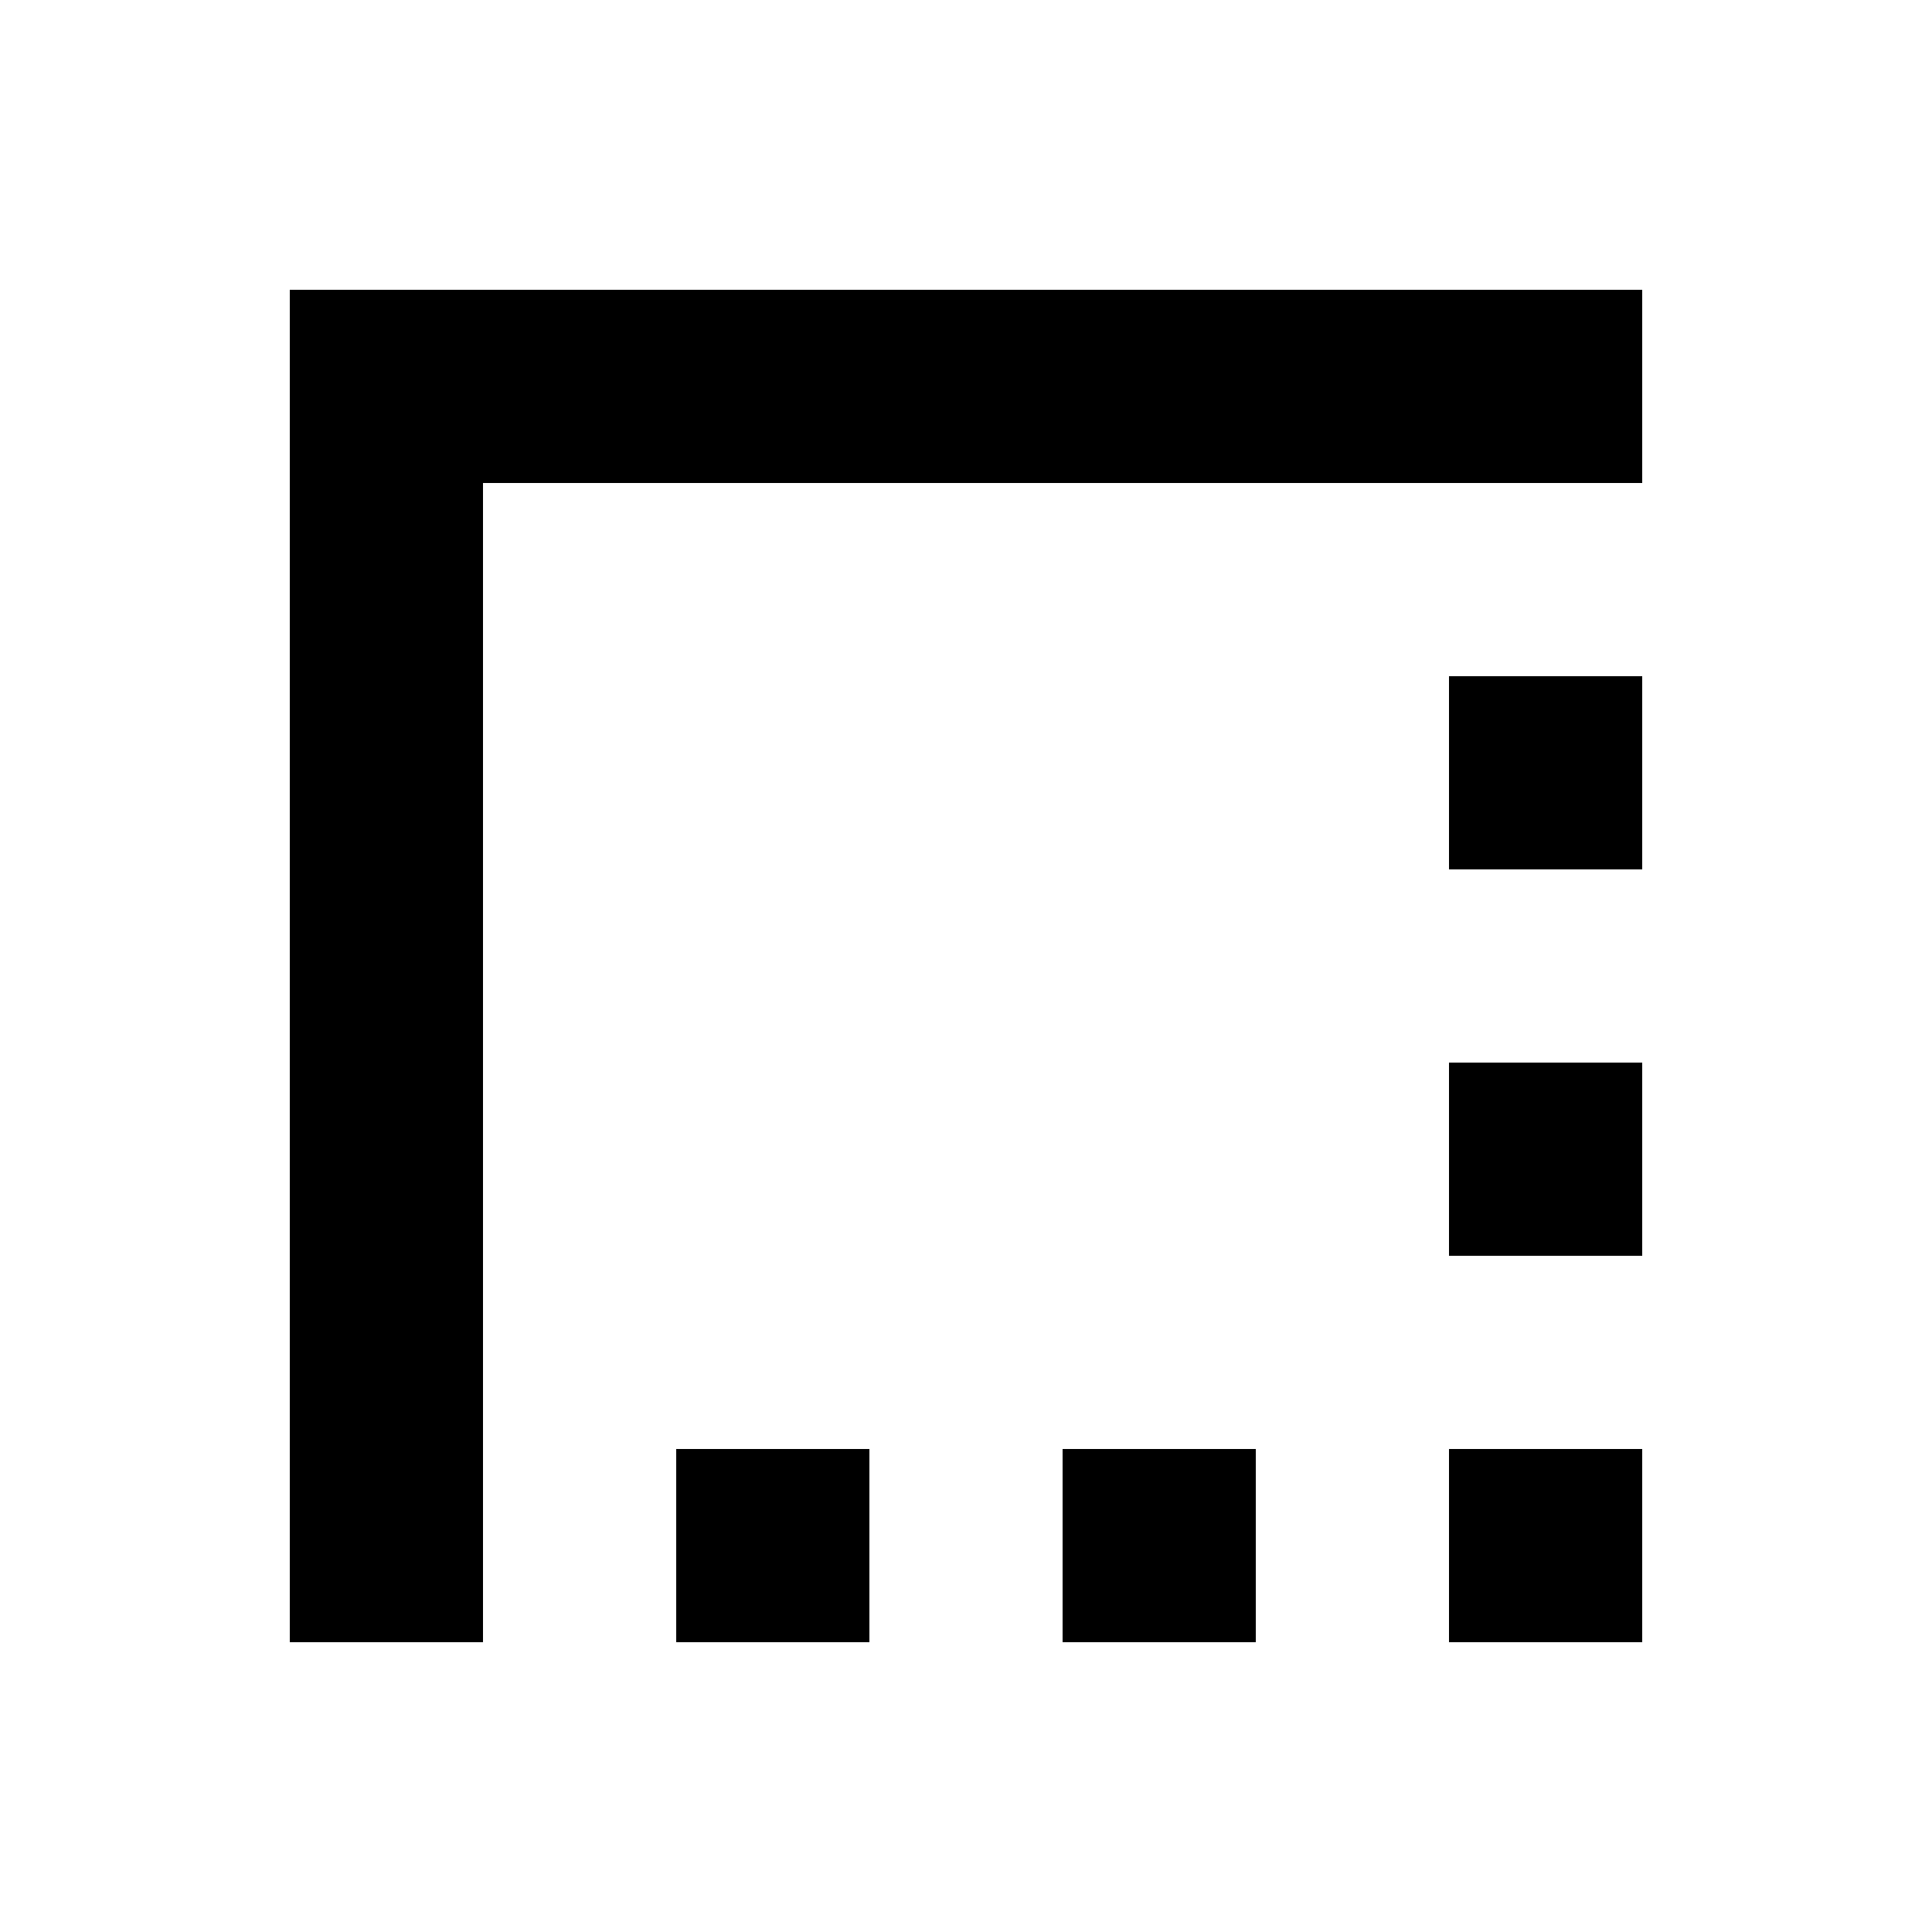 <svg xmlns="http://www.w3.org/2000/svg" viewBox="0 0 640 640"><!--! Font Awesome Pro 7.1.0 by @fontawesome - https://fontawesome.com License - https://fontawesome.com/license (Commercial License) Copyright 2025 Fonticons, Inc. --><path fill="currentColor" d="M96 512L96 544L160 544L160 160L544 160L544 96L96 96L96 512zM288 480L224 480L224 544L288 544L288 480zM416 480L352 480L352 544L416 544L416 480zM480 544L544 544L544 480L480 480L480 544zM480 352L480 416L544 416L544 352L480 352zM480 288L544 288L544 224L480 224L480 288z"/></svg>